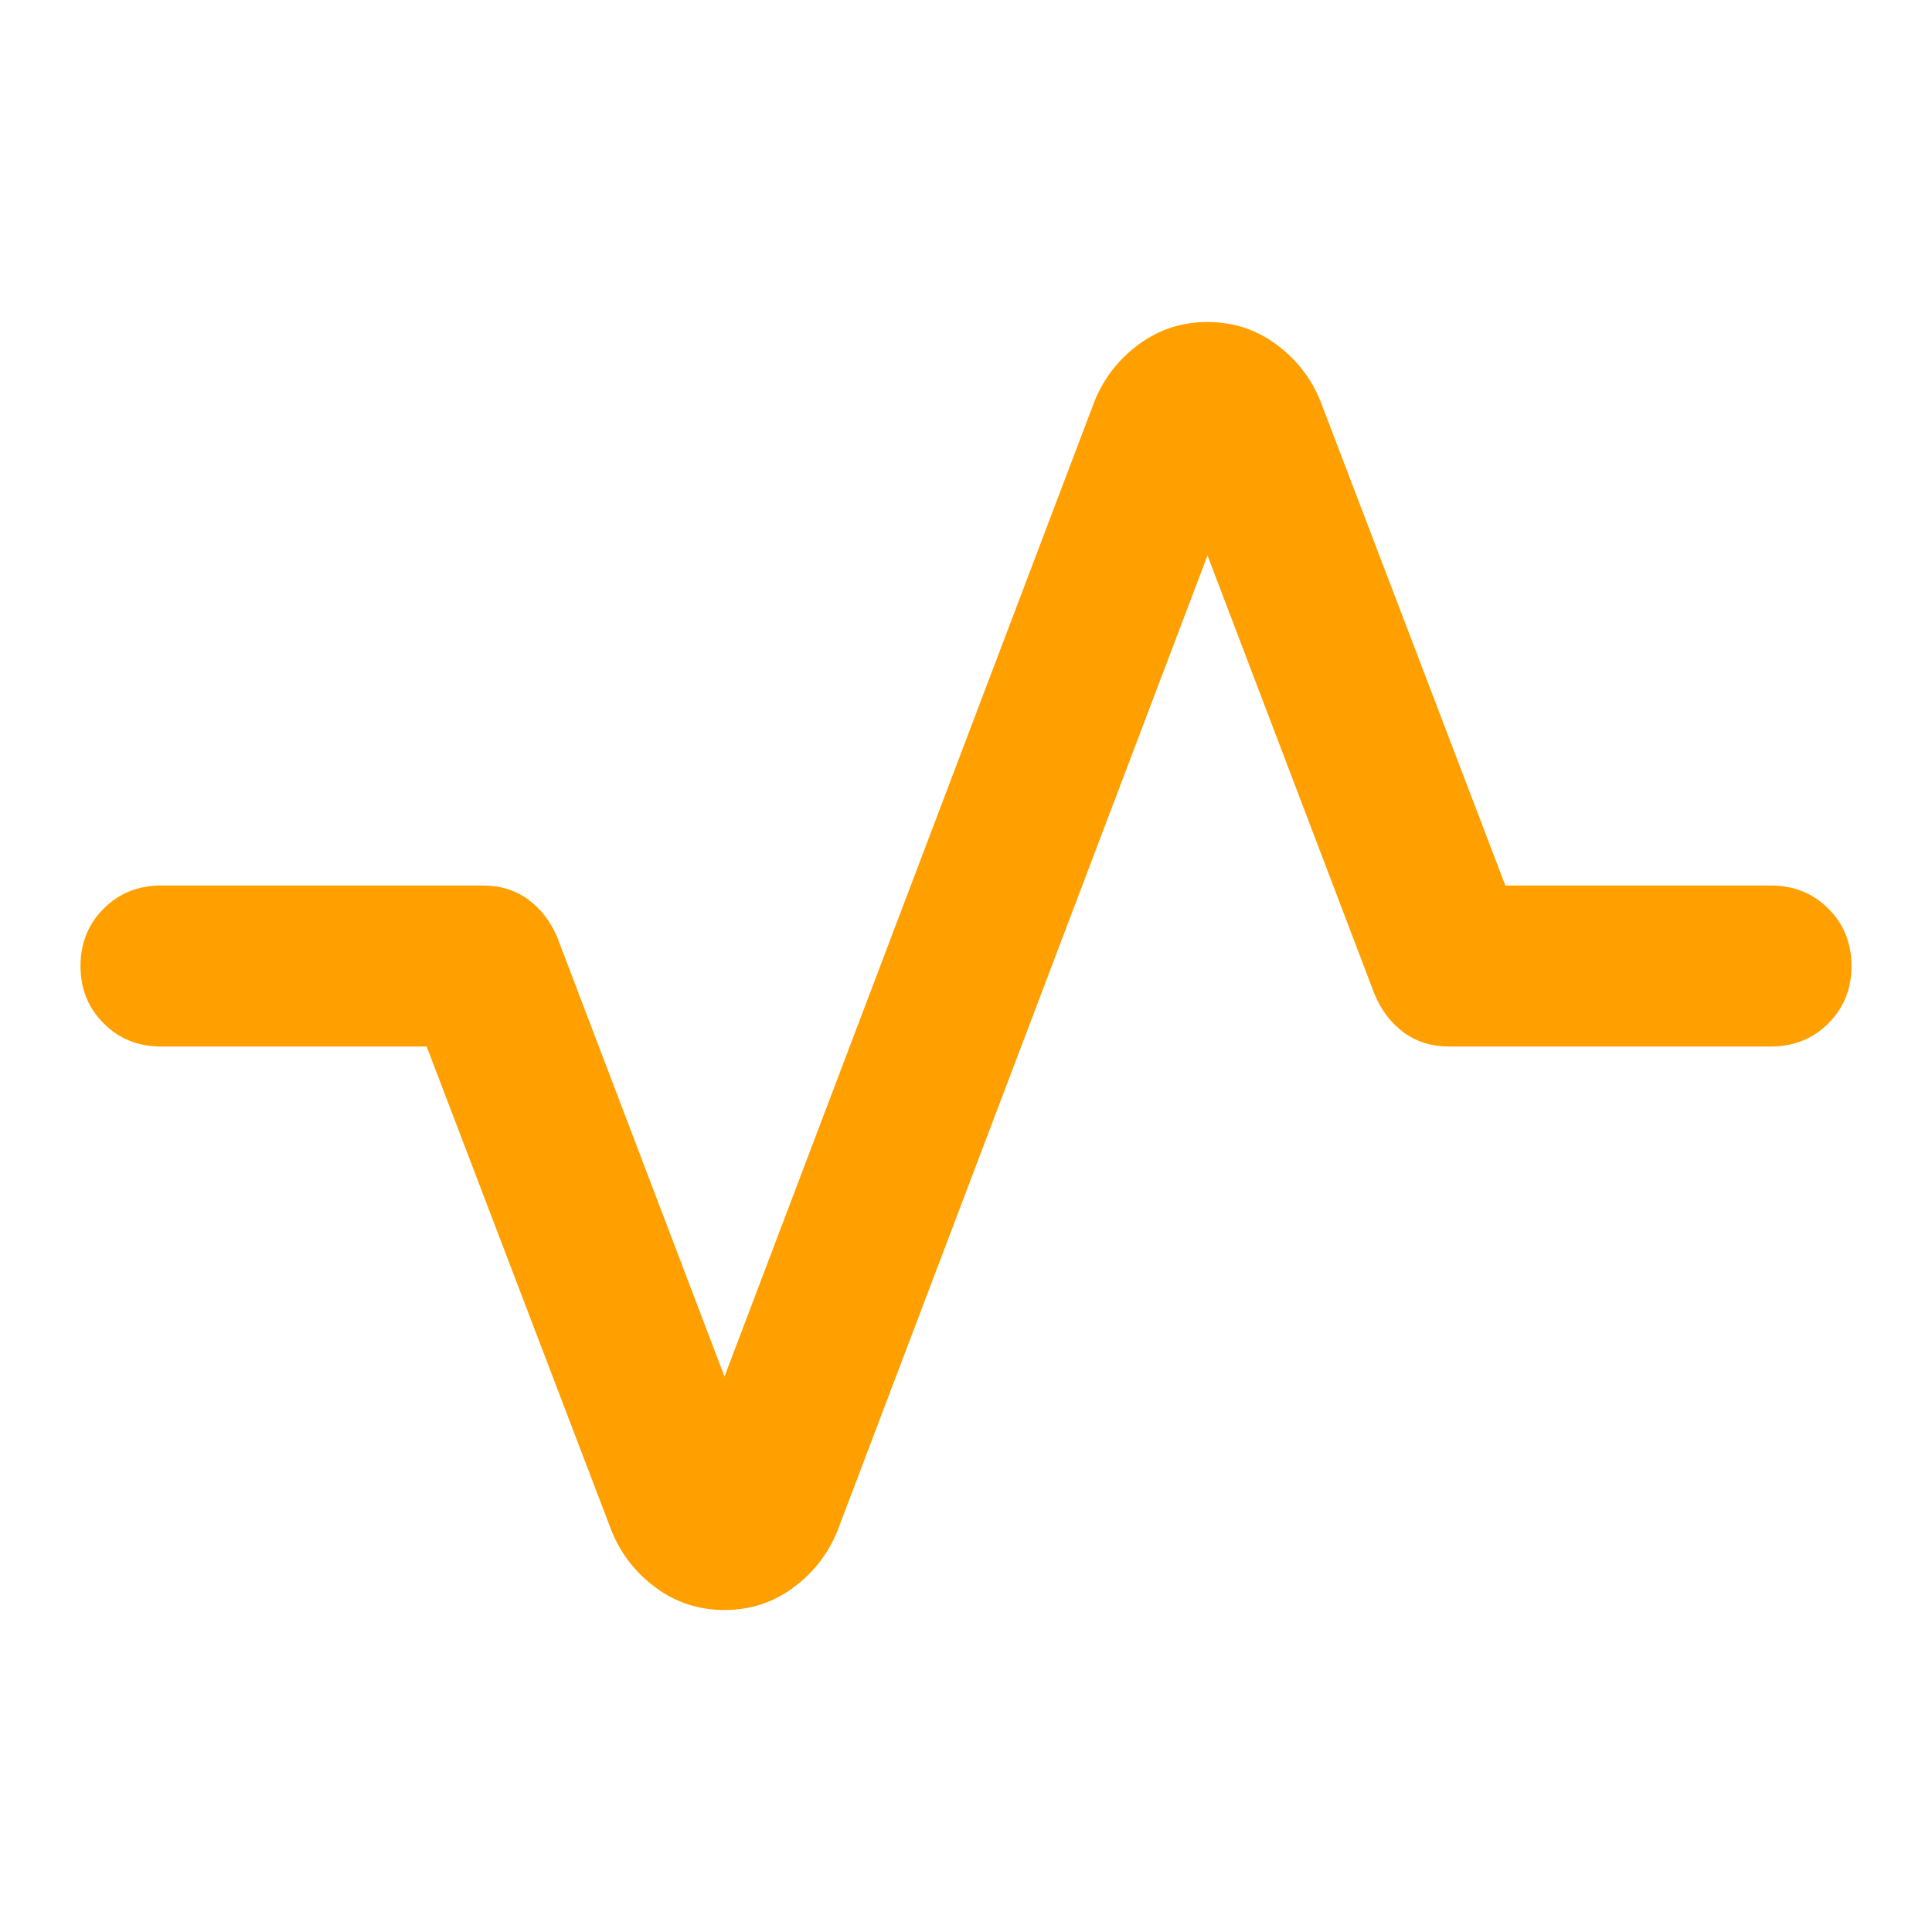 <svg width="426" height="426" viewBox="0 0 426 426" fill="none" xmlns="http://www.w3.org/2000/svg">
<mask id="mask0_18368_95260" style="mask-type:alpha" maskUnits="userSpaceOnUse" x="0" y="0" width="426" height="426">
<rect width="426" height="426" fill="#D9D9D9"/>
</mask>
<g mask="url(#mask0_18368_95260)">
<path d="M159.75 355.003C154.129 355.003 149.1 353.376 144.662 350.122C140.225 346.868 136.971 342.726 134.9 337.697L94.075 230.753H35.5C30.471 230.753 26.255 229.052 22.853 225.65C19.451 222.248 17.75 218.032 17.75 213.003C17.75 207.974 19.451 203.758 22.853 200.356C26.255 196.954 30.471 195.253 35.5 195.253H106.5C110.346 195.253 113.674 196.288 116.484 198.359C119.295 200.43 121.44 203.24 122.919 206.79L159.75 303.528L241.4 88.309C243.471 83.28 246.725 79.138 251.163 75.884C255.6 72.63 260.629 71.003 266.25 71.003C271.871 71.003 276.9 72.63 281.337 75.884C285.775 79.138 289.029 83.28 291.1 88.309L331.925 195.253H390.5C395.529 195.253 399.745 196.954 403.147 200.356C406.549 203.758 408.25 207.974 408.25 213.003C408.25 218.032 406.549 222.248 403.147 225.65C399.745 229.052 395.529 230.753 390.5 230.753H319.5C315.654 230.753 312.326 229.718 309.516 227.647C306.705 225.576 304.56 222.765 303.081 219.215L266.25 122.478L184.6 337.697C182.529 342.726 179.275 346.868 174.838 350.122C170.4 353.376 165.371 355.003 159.75 355.003Z" fill="#FF9F00"/>
</g>
</svg>
